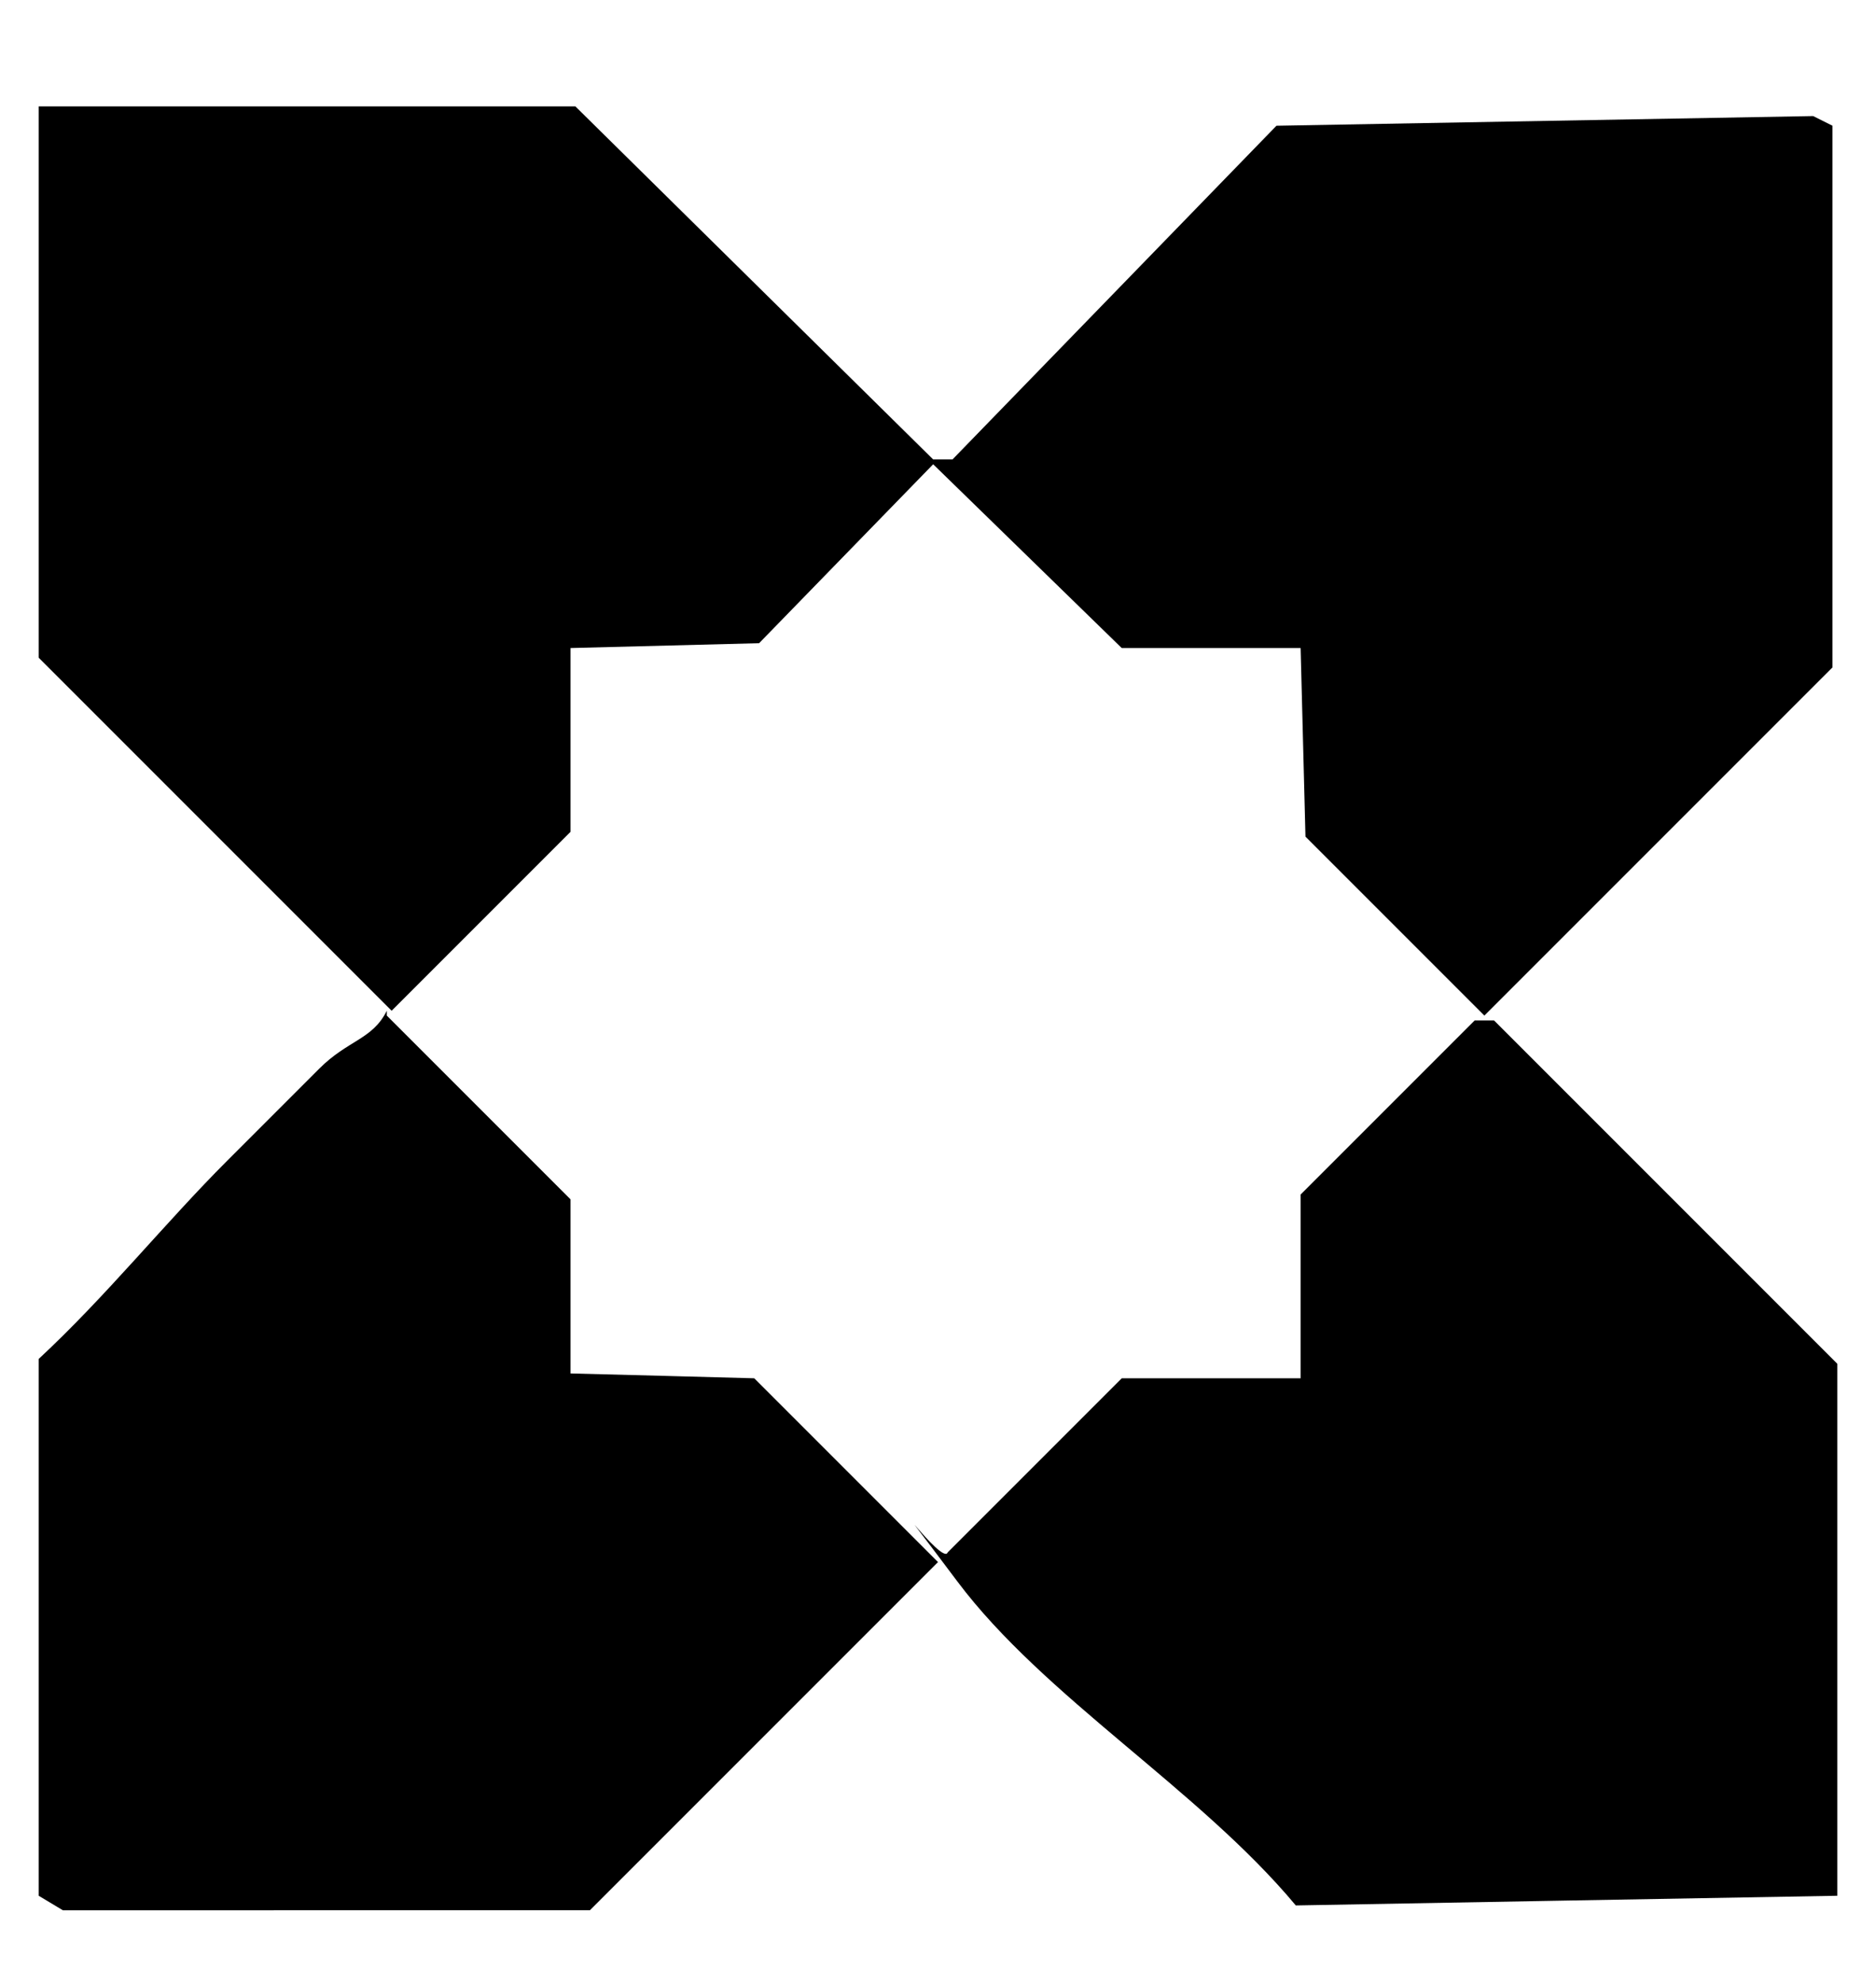 <svg xmlns="http://www.w3.org/2000/svg" id="Layer_1" viewBox="0 0 38.8 41"><polygon points="30.7 21 27 17.3 26.9 13.4 23.2 13.4 19.3 9.6 15.7 13.3 11.8 13.4 11.8 17.2 8.1 20.9 .8 13.6 .8 2.2 11.9 2.2 19.3 9.5 19.7 9.5 26.4 2.6 37.5 2.4 37.9 2.6 37.9 13.8 30.7 21"></polygon><path d="M8,21l3.8,3.8v3.6c.1,0,3.8.1,3.8.1l3.8,3.8-7.2,7.2H1.3s-.5-.3-.5-.3v-11.1c1.4-1.3,2.6-2.8,3.9-4.1s1.3-1.3,1.9-1.9,1.1-.6,1.4-1.2Z"></path><path d="M23.2,28.5h3.7s0-3.8,0-3.8l3.6-3.6h.4s7.1,7.1,7.1,7.1v11c-.1,0-11.2.2-11.2.2-2-2.4-5.2-4.3-7-6.7s-.3-.3-.2-.6l3.6-3.6Z"></path></svg>